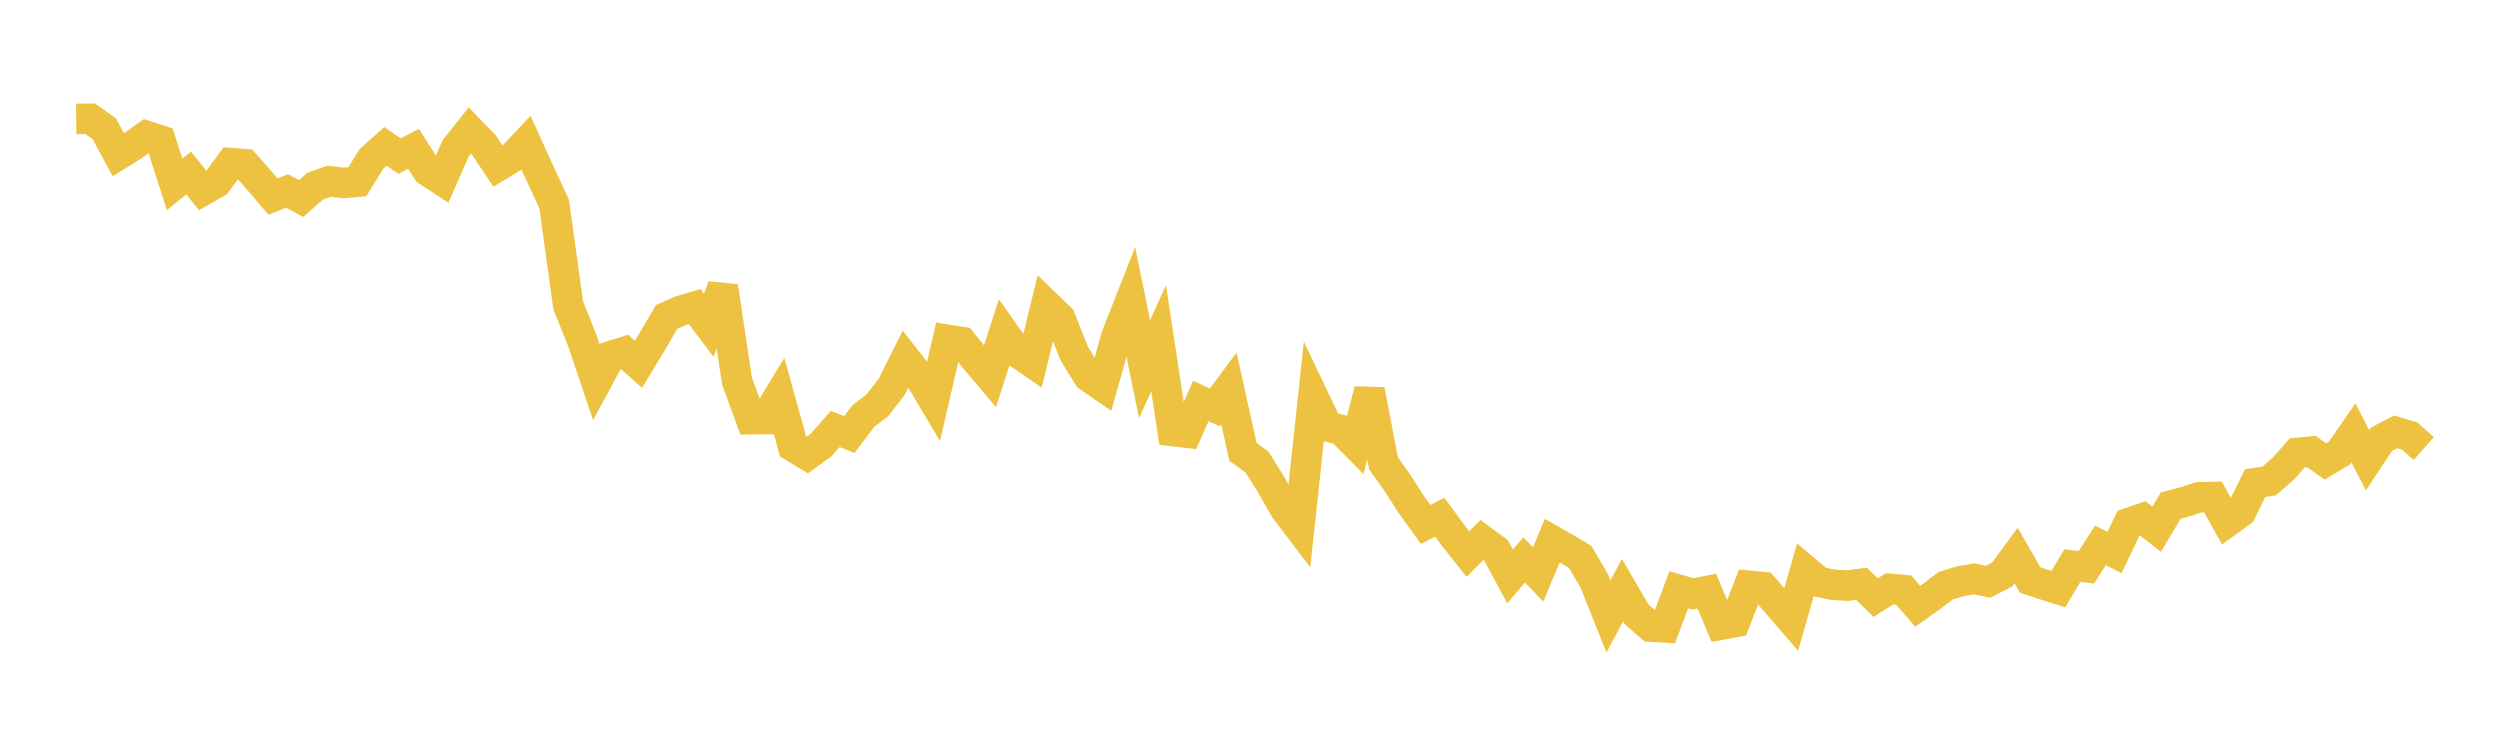 <svg width="164" height="48" xmlns="http://www.w3.org/2000/svg" xmlns:xlink="http://www.w3.org/1999/xlink"><path fill="none" stroke="rgb(237,194,64)" stroke-width="2" d="M5,7.802L5.922,7.791L6.844,8.45L7.766,10.154L8.689,9.578L9.611,8.917L10.533,9.216L11.455,12.09L12.377,11.348L13.299,12.499L14.222,11.967L15.144,10.696L16.066,10.77L16.988,11.816L17.91,12.895L18.832,12.53L19.754,13.022L20.677,12.214L21.599,11.887L22.521,12.002L23.443,11.923L24.365,10.425L25.287,9.604L26.21,10.241L27.132,9.762L28.054,11.218L28.976,11.818L29.898,9.714L30.82,8.556L31.743,9.51L32.665,10.898L33.587,10.343L34.509,9.366L35.431,11.4L36.353,13.378L37.275,20.032L38.198,22.338L39.12,25.068L40.042,23.365L40.964,23.08L41.886,23.899L42.808,22.371L43.731,20.791L44.653,20.386L45.575,20.116L46.497,21.337L47.419,18.789L48.341,24.978L49.263,27.501L50.186,27.493L51.108,25.973L52.03,29.3L52.952,29.856L53.874,29.184L54.796,28.137L55.719,28.504L56.641,27.285L57.563,26.58L58.485,25.392L59.407,23.552L60.329,24.731L61.251,26.281L62.174,22.295L63.096,22.438L64.018,23.6L64.94,24.689L65.862,21.837L66.784,23.146L67.707,23.782L68.629,19.986L69.551,20.876L70.473,23.197L71.395,24.699L72.317,25.335L73.24,22.054L74.162,19.711L75.084,24.212L76.006,22.184L76.928,28.277L77.85,28.384L78.772,26.308L79.695,26.725L80.617,25.48L81.539,29.64L82.461,30.31L83.383,31.791L84.305,33.397L85.228,34.613L86.15,26.031L87.072,27.968L87.994,28.209L88.916,29.145L89.838,25.587L90.76,30.398L91.683,31.696L92.605,33.13L93.527,34.401L94.449,33.93L95.371,35.185L96.293,36.343L97.216,35.422L98.138,36.101L99.06,37.813L99.982,36.731L100.904,37.679L101.826,35.467L102.749,35.993L103.671,36.545L104.593,38.129L105.515,40.439L106.437,38.715L107.359,40.295L108.281,41.107L109.204,41.16L110.126,38.69L111.048,38.958L111.97,38.772L112.892,40.978L113.814,40.806L114.737,38.425L115.659,38.511L116.581,39.567L117.503,40.637L118.425,37.405L119.347,38.177L120.269,38.366L121.192,38.417L122.114,38.292L123.036,39.203L123.958,38.63L124.88,38.707L125.802,39.775L126.725,39.119L127.647,38.417L128.569,38.14L129.491,37.972L130.413,38.161L131.335,37.696L132.257,36.446L133.18,38.05L134.102,38.353L135.024,38.647L135.946,37.101L136.868,37.21L137.79,35.777L138.713,36.246L139.635,34.318L140.557,33.998L141.479,34.714L142.401,33.167L143.323,32.922L144.246,32.619L145.168,32.602L146.09,34.248L147.012,33.578L147.934,31.694L148.856,31.554L149.778,30.749L150.701,29.712L151.623,29.621L152.545,30.271L153.467,29.725L154.389,28.399L155.311,30.197L156.234,28.807L157.156,28.329L158.078,28.609L159,29.424"></path></svg>